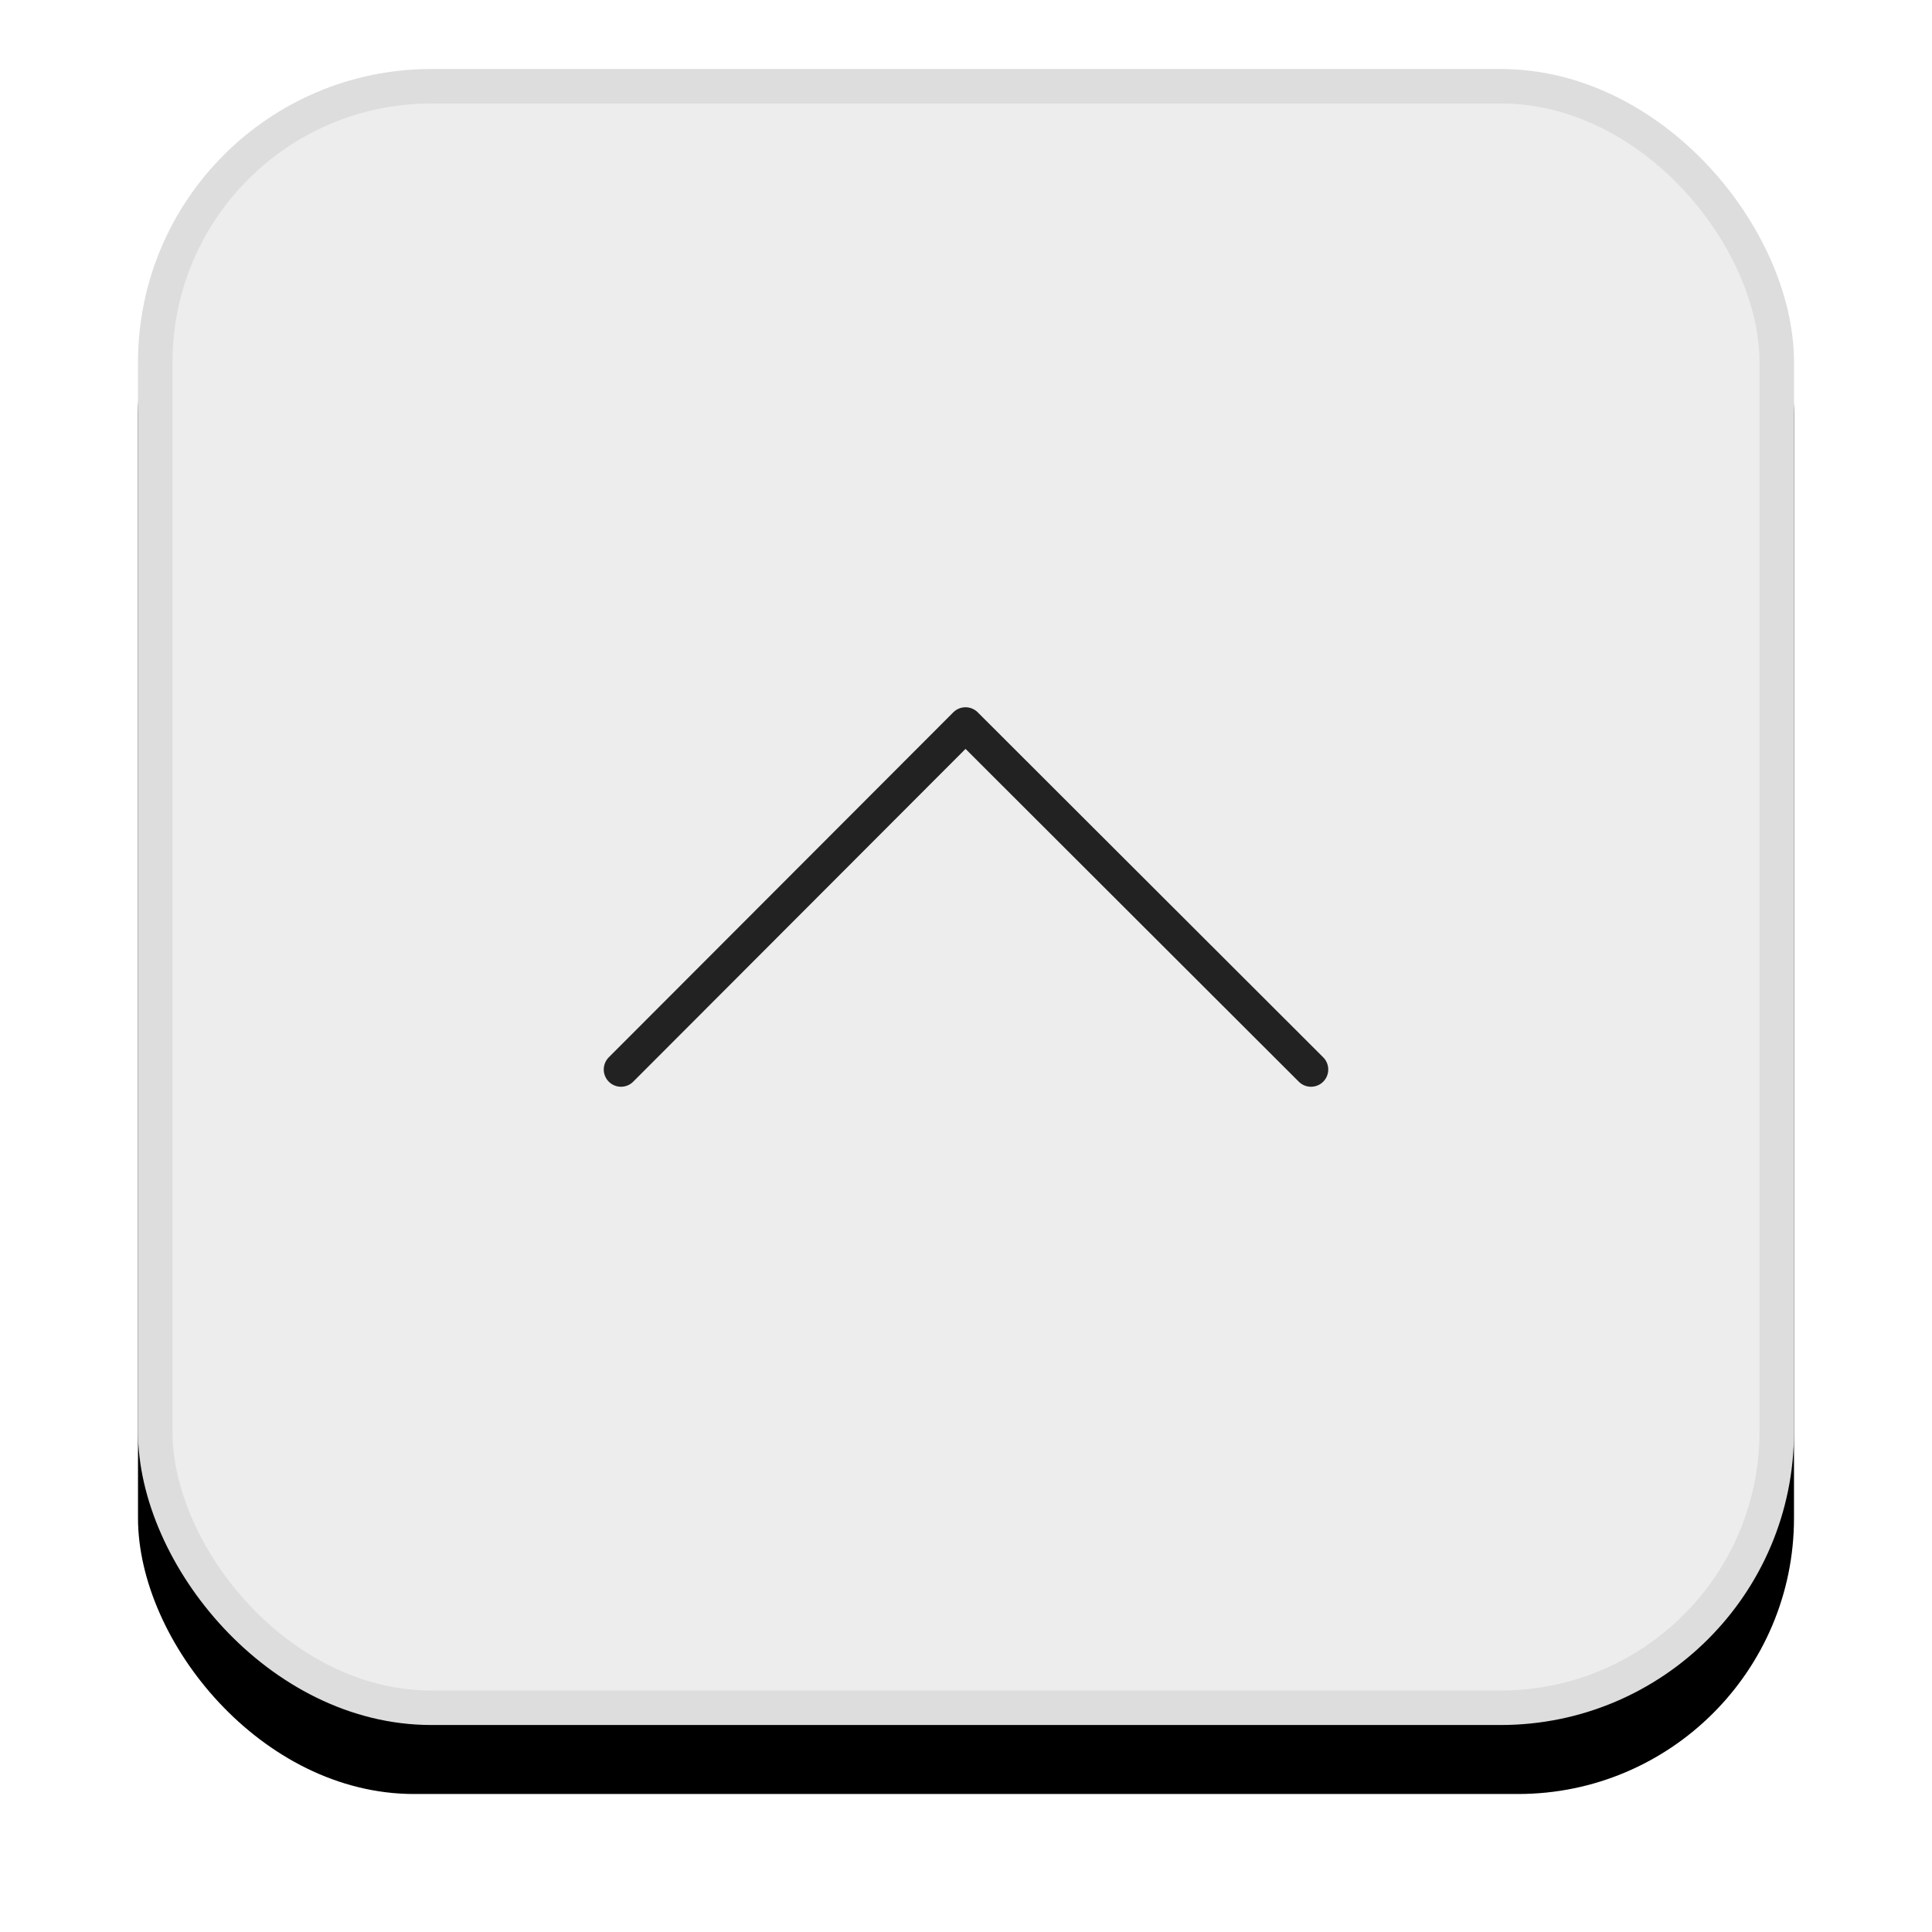 <?xml version="1.0" encoding="UTF-8"?>
<svg width="56px" height="56px" viewBox="0 0 56 56" version="1.1" xmlns="http://www.w3.org/2000/svg" xmlns:xlink="http://www.w3.org/1999/xlink">
    <title>Icon / Sticky / Back to Top / Hover</title>
    <defs>
        <rect id="path-1" x="0" y="0" width="48" height="48" rx="8"></rect>
        <filter x="-14.6%" y="-10.4%" width="129.2%" height="129.2%" filterUnits="objectBoundingBox" id="filter-2">
            <feOffset dx="0" dy="2" in="SourceAlpha" result="shadowOffsetOuter1"></feOffset>
            <feGaussianBlur stdDeviation="2" in="shadowOffsetOuter1" result="shadowBlurOuter1"></feGaussianBlur>
            <feComposite in="shadowBlurOuter1" in2="SourceAlpha" operator="out" result="shadowBlurOuter1"></feComposite>
            <feColorMatrix values="0 0 0 0 0   0 0 0 0 0   0 0 0 0 0  0 0 0 0.15 0" type="matrix" in="shadowBlurOuter1"></feColorMatrix>
        </filter>
    </defs>
    <g id="Design-Symbols" stroke="none" stroke-width="1" fill="none" fill-rule="evenodd">
        <g id="Icon-Library" transform="translate(-559, -738)">
            <g id="icons" transform="translate(165, 647)">
                <g id="Group" transform="translate(398, 93)">
                    <g id="Rectangle">
                        <use fill="black" fill-opacity="1" filter="url(#filter-2)" xlink:href="#path-1"></use>
                        <rect stroke="#DDDDDD" stroke-width="1" stroke-linejoin="square" fill="#EDEDED" fill-rule="evenodd" x="0.5" y="0.5" width="47" height="47" rx="8"></rect>
                    </g>
                    <polyline id="Arrow" stroke="#222222" stroke-linecap="round" stroke-linejoin="round" points="34 29 23.986 19 14 29"></polyline>
                </g>
            </g>
        </g>
    </g>
</svg>
